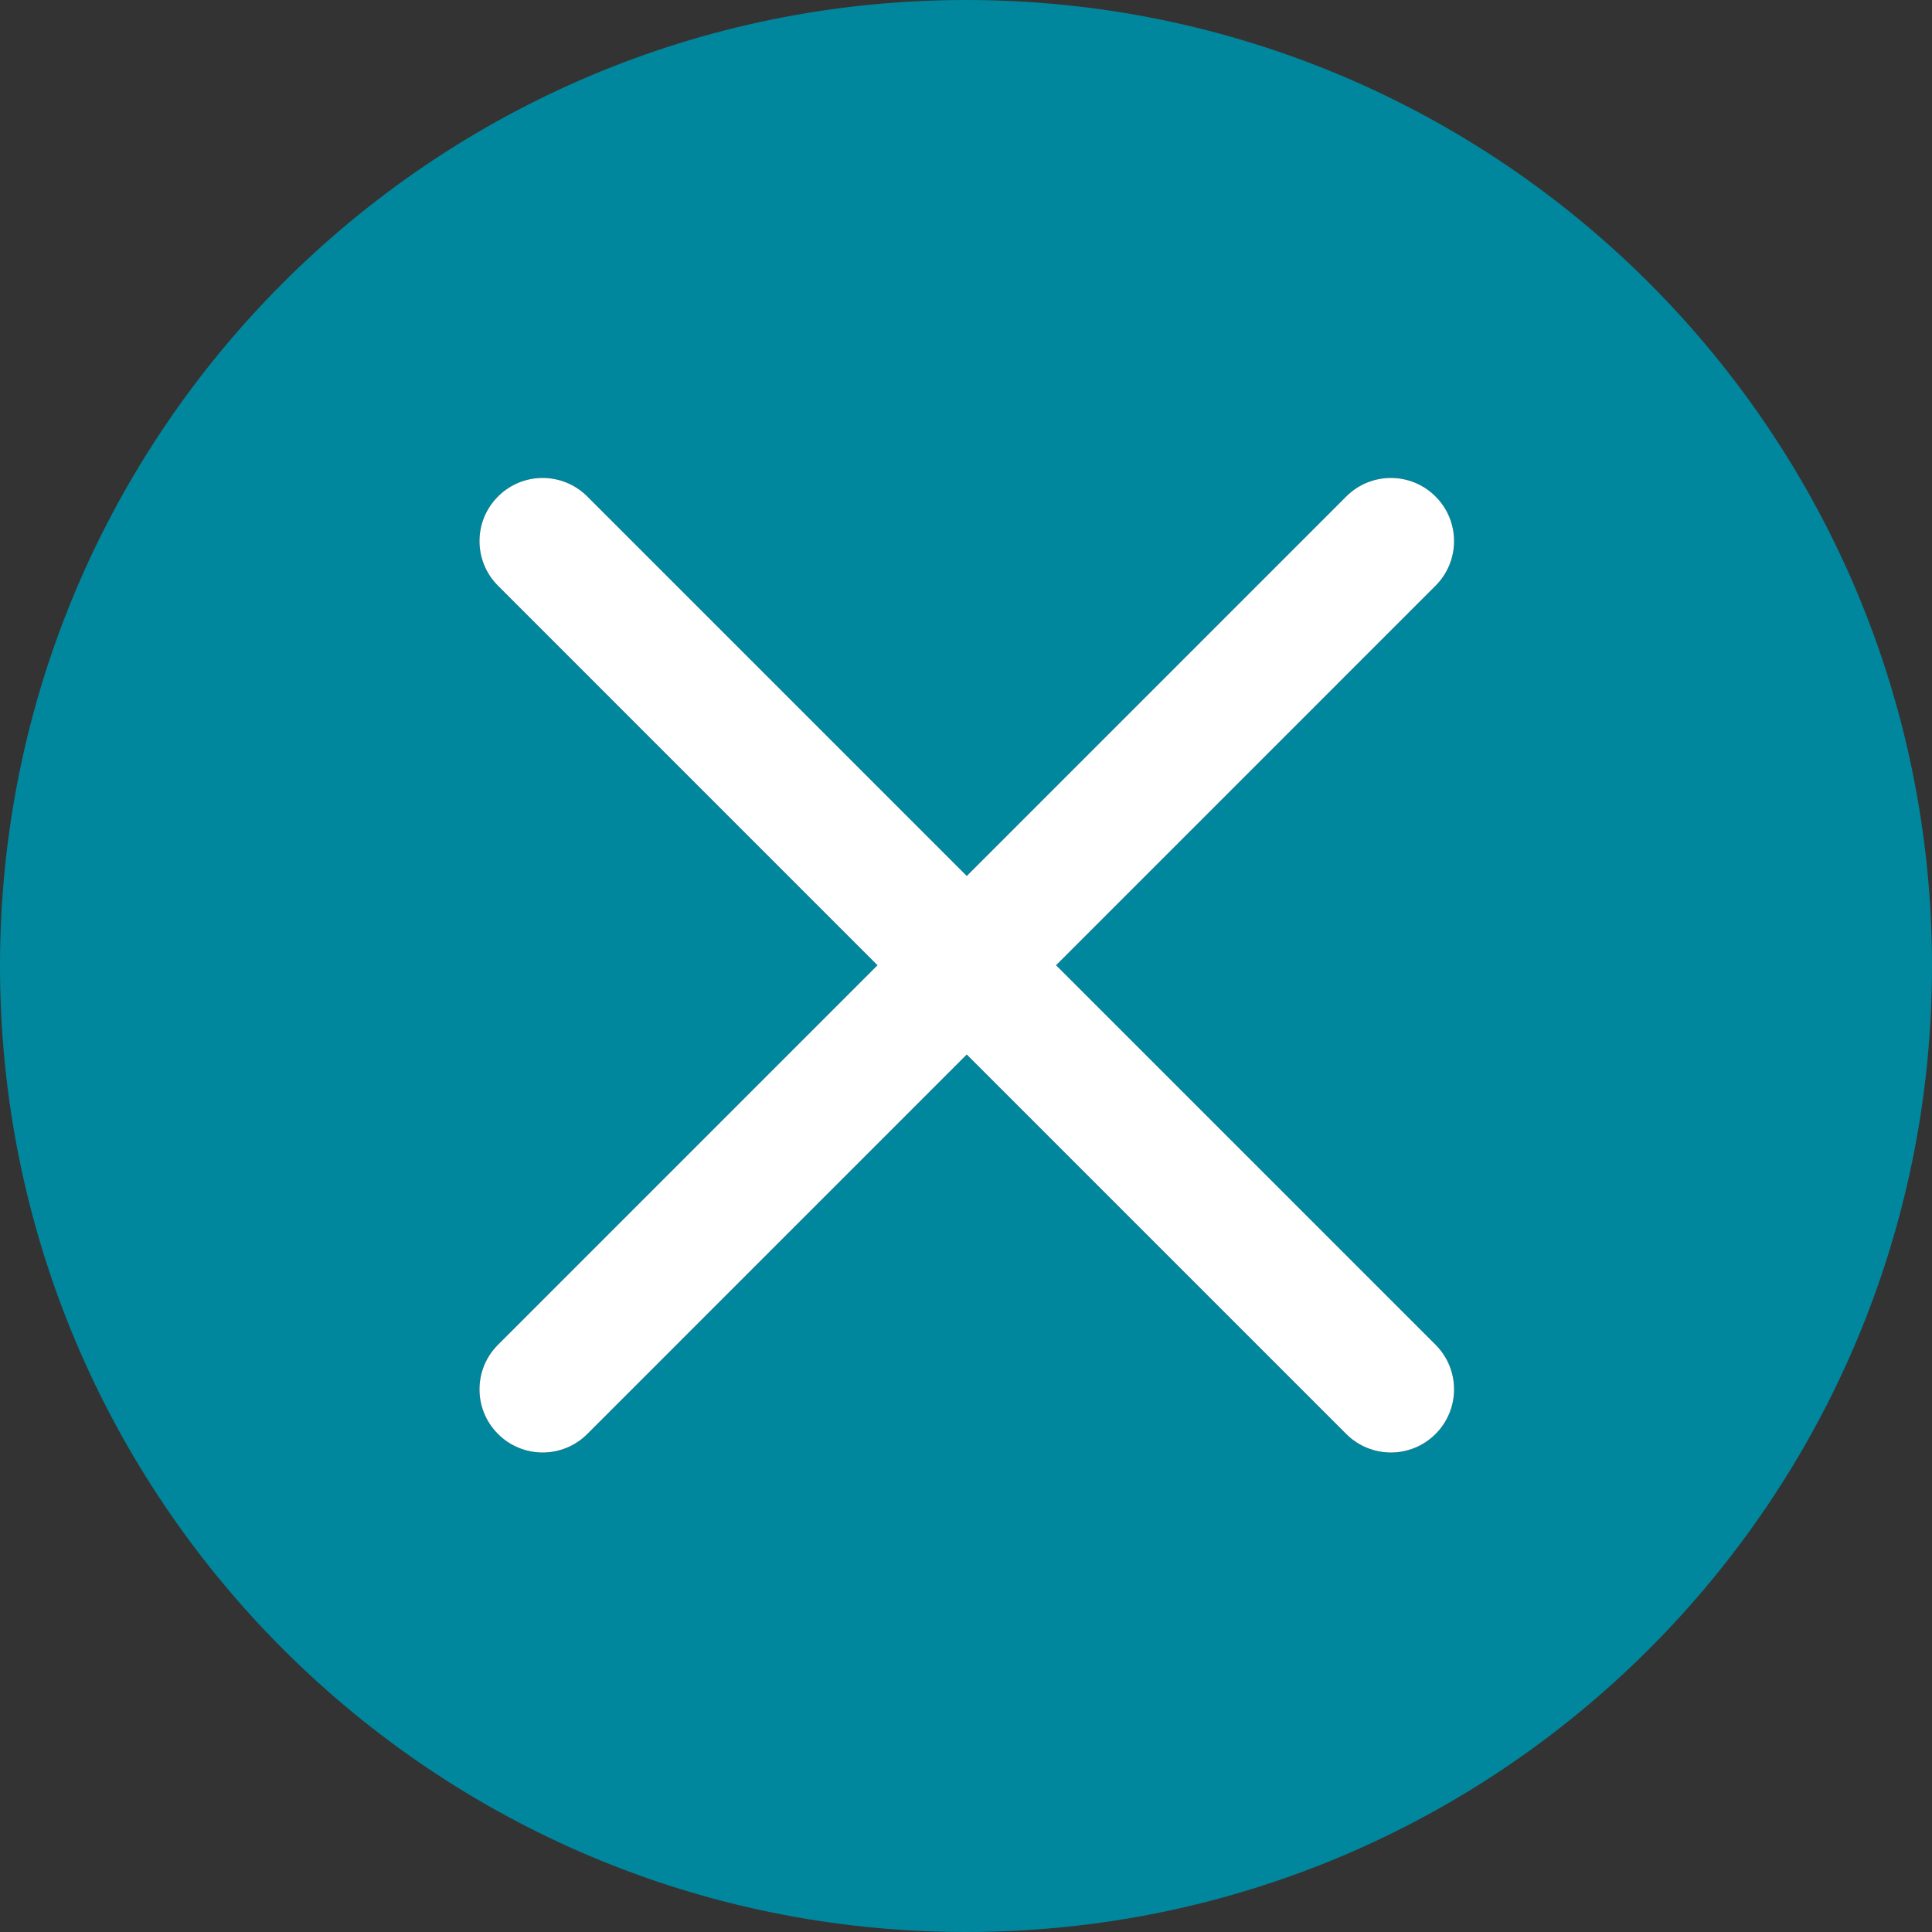 <svg xmlns="http://www.w3.org/2000/svg" id="uuid-d67f4003-1309-45c1-8c96-831f6c6cd453" viewBox="0 0 329.264 329.264"><rect x="0" y="0" width="329.264" height="329.264" fill="#333333" stroke="none"/><defs><style>.uuid-0668917a-d078-4e23-9afe-000ea2f294ae{fill:#00879d;}.uuid-5375ca0c-094b-47cf-8f69-982e66884f04{fill:#fff;}</style></defs><path class="uuid-0668917a-d078-4e23-9afe-000ea2f294ae" d="M164.632,0C73.708,0,0,73.708,0,164.632s73.708,164.632,164.632,164.632,164.632-73.708,164.632-164.632S255.555,0,164.632,0ZM244.651,229.175c4.209,4.207,4.209,11.008,0,15.215-2.098,2.098-4.853,3.153-7.608,3.153s-5.509-1.054-7.608-3.153l-64.674-64.674-64.672,64.674c-2.098,2.098-4.853,3.153-7.608,3.153s-5.511-1.054-7.608-3.153c-4.209-4.207-4.209-11.008,0-15.215l64.672-64.674-64.672-64.674c-4.209-4.207-4.209-11.008,0-15.215,4.207-4.207,11.007-4.207,15.215,0l64.672,64.674,64.674-64.674c4.207-4.207,11.008-4.207,15.215,0,4.209,4.207,4.209,11.008,0,15.215l-64.672,64.674,64.672,64.674Z"></path><path class="uuid-5375ca0c-094b-47cf-8f69-982e66884f04" d="M244.651,84.612c-4.207-4.207-11.008-4.207-15.215,0l-64.674,64.674-64.672-64.674c-4.209-4.207-11.008-4.207-15.215,0-4.209,4.207-4.209,11.008,0,15.215l64.672,64.674-64.672,64.674c-4.209,4.207-4.209,11.008,0,15.215,2.096,2.098,4.853,3.153,7.608,3.153s5.509-1.054,7.608-3.153l64.672-64.674,64.674,64.674c2.098,2.098,4.853,3.153,7.608,3.153s5.509-1.054,7.608-3.153c4.209-4.207,4.209-11.008,0-15.215l-64.672-64.674,64.672-64.674c4.209-4.207,4.209-11.008,0-15.215Z"></path></svg>